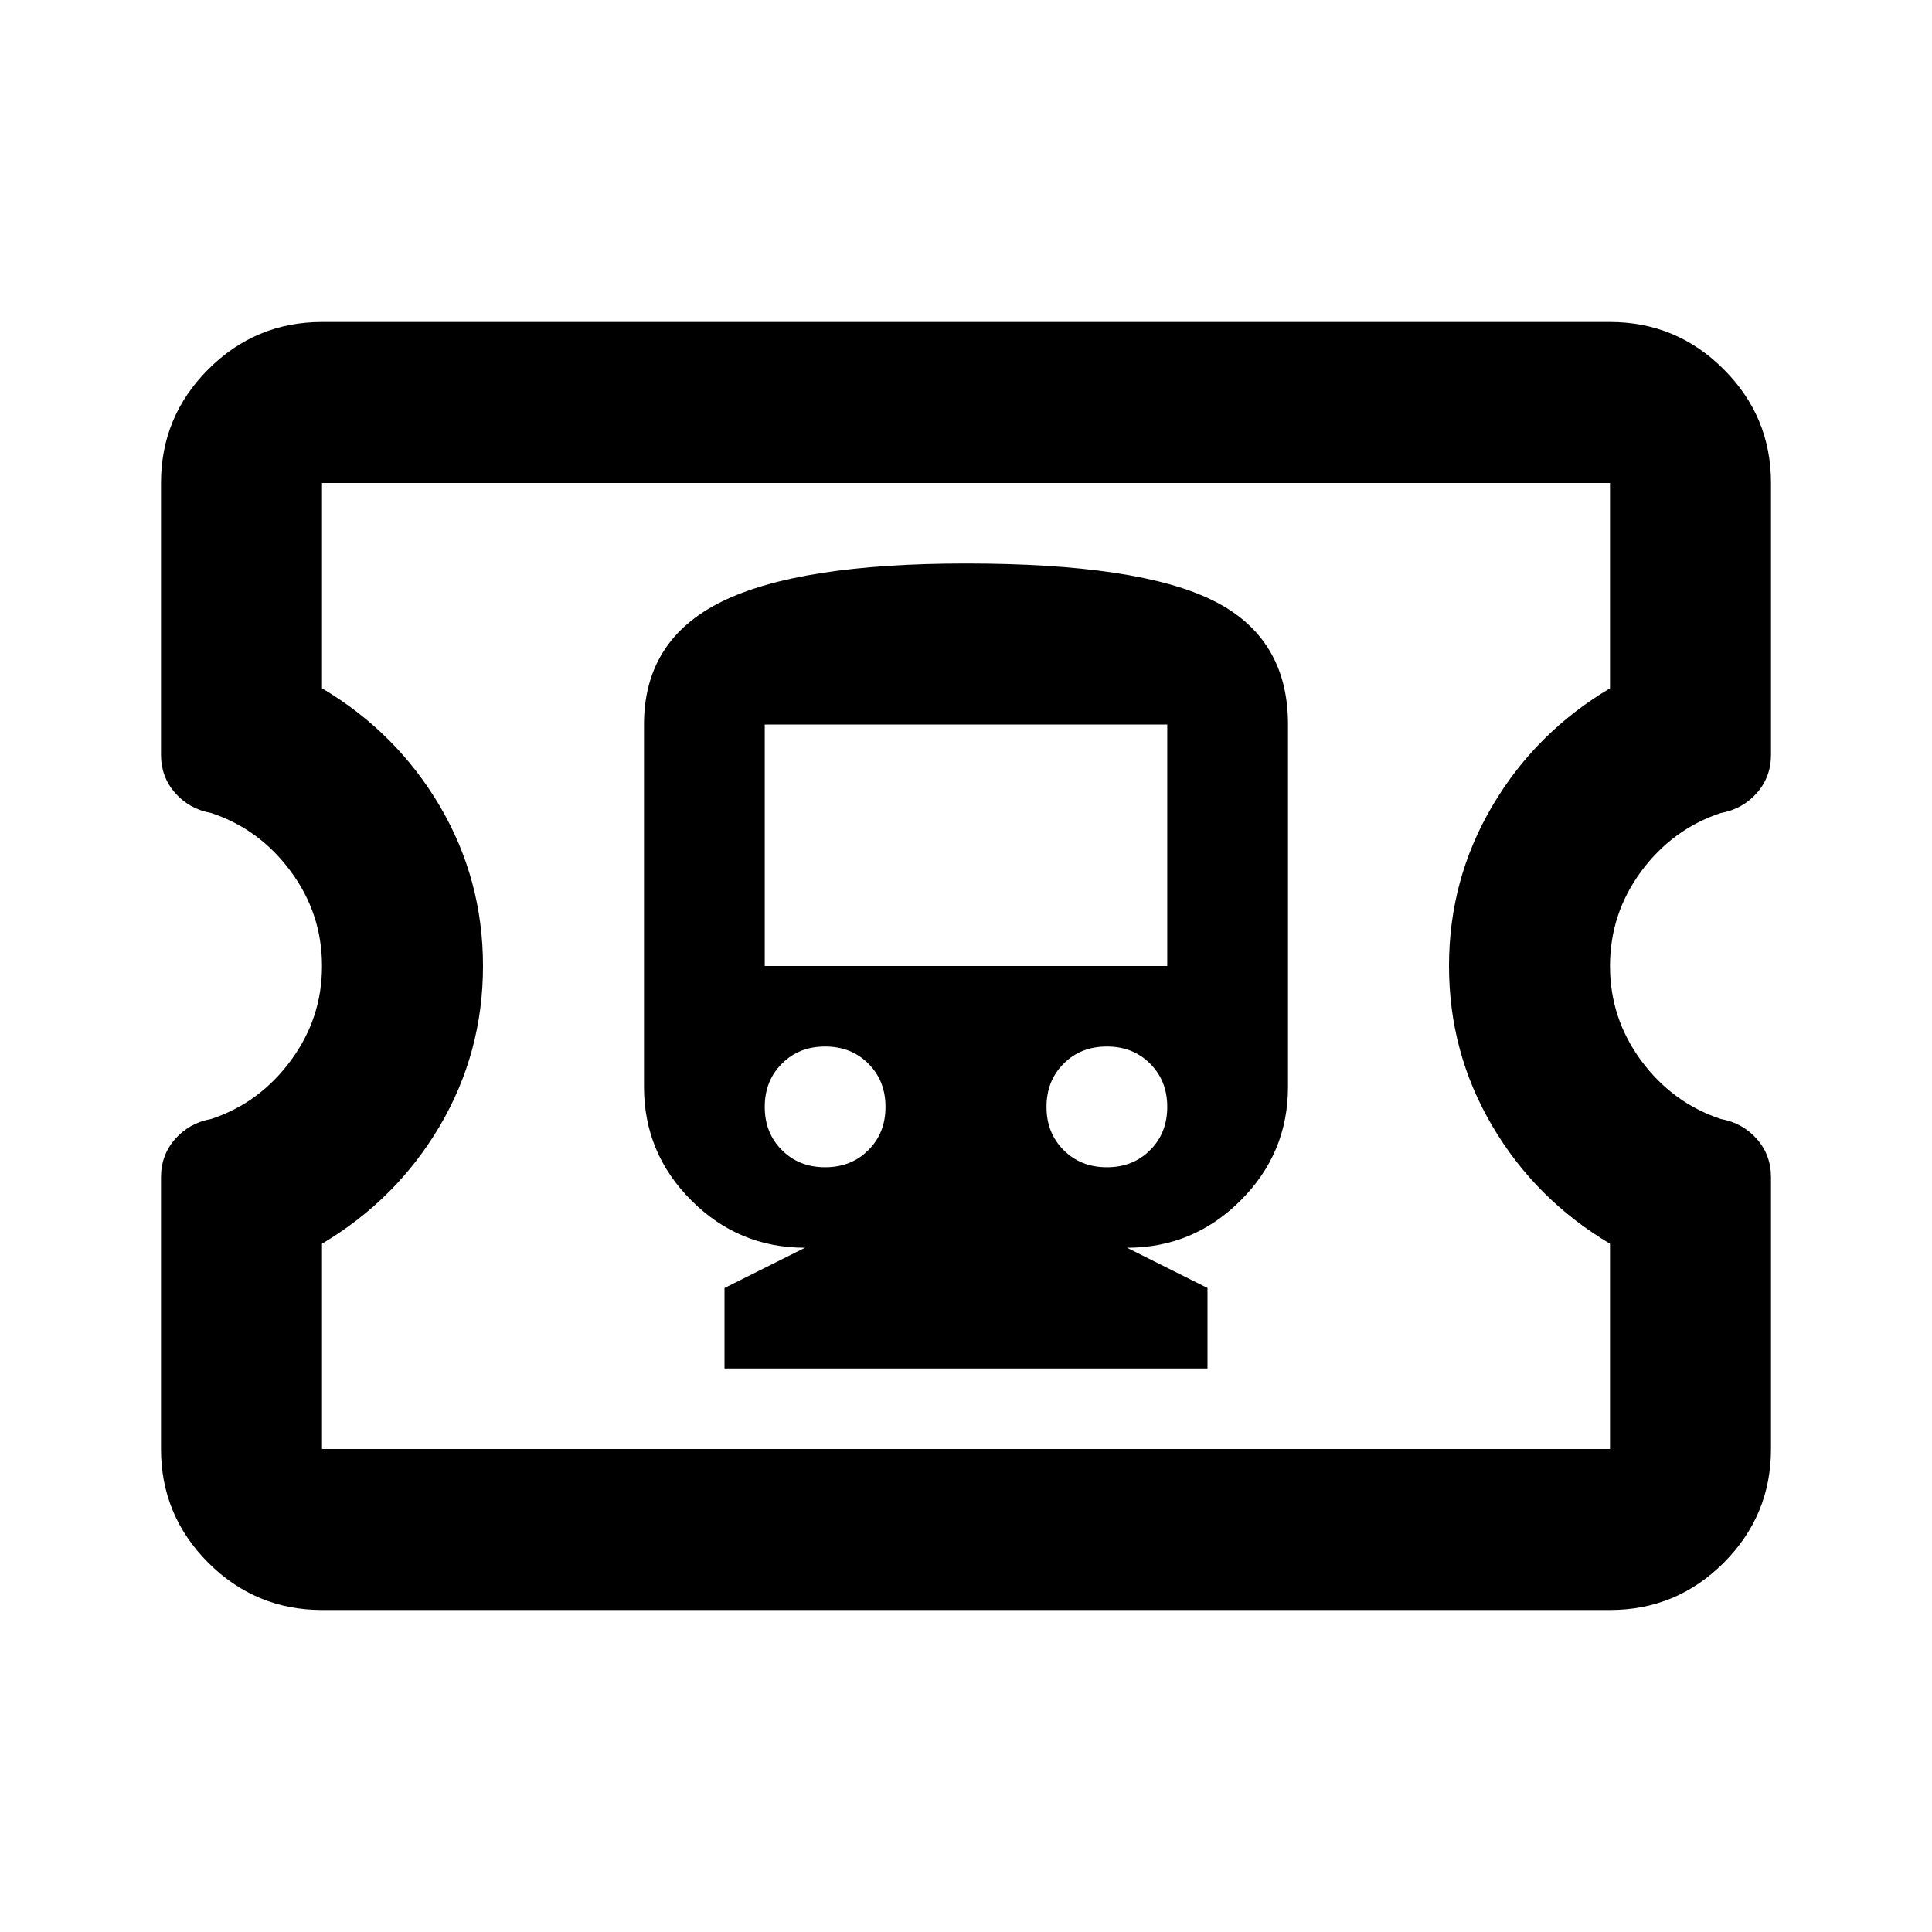 <svg width="24" height="24" viewBox="0 0 24 24" fill="none" xmlns="http://www.w3.org/2000/svg">
<path d="M9 17H15V16L14 15.5C14.55 15.5 15.021 15.304 15.412 14.912C15.804 14.521 16 14.05 16 13.5V9C16 8.283 15.692 7.771 15.075 7.463C14.458 7.154 13.433 7 12 7C10.617 7 9.604 7.158 8.963 7.475C8.321 7.792 8 8.3 8 9V13.5C8 14.05 8.196 14.521 8.588 14.912C8.979 15.304 9.45 15.5 10 15.5L9 16V17ZM10.25 14.5C10.033 14.5 9.854 14.429 9.713 14.287C9.571 14.146 9.5 13.967 9.5 13.75C9.5 13.533 9.571 13.354 9.713 13.213C9.854 13.071 10.033 13 10.25 13C10.467 13 10.646 13.071 10.787 13.213C10.929 13.354 11 13.533 11 13.75C11 13.967 10.929 14.146 10.787 14.287C10.646 14.429 10.467 14.5 10.25 14.5ZM13.75 14.5C13.533 14.5 13.354 14.429 13.213 14.287C13.071 14.146 13 13.967 13 13.75C13 13.533 13.071 13.354 13.213 13.213C13.354 13.071 13.533 13 13.75 13C13.967 13 14.146 13.071 14.287 13.213C14.429 13.354 14.5 13.533 14.5 13.75C14.5 13.967 14.429 14.146 14.287 14.287C14.146 14.429 13.967 14.5 13.75 14.5ZM9.5 12V9H14.5V12H9.5ZM4 20C3.45 20 2.979 19.804 2.587 19.413C2.196 19.021 2 18.55 2 18V14.625C2 14.442 2.058 14.283 2.175 14.15C2.292 14.017 2.442 13.933 2.625 13.9C3.025 13.767 3.354 13.525 3.612 13.175C3.871 12.825 4 12.433 4 12C4 11.567 3.871 11.175 3.612 10.825C3.354 10.475 3.025 10.233 2.625 10.1C2.442 10.067 2.292 9.983 2.175 9.85C2.058 9.717 2 9.558 2 9.375V6C2 5.45 2.196 4.979 2.587 4.588C2.979 4.196 3.45 4 4 4H20C20.55 4 21.021 4.196 21.413 4.588C21.804 4.979 22 5.45 22 6V9.375C22 9.558 21.942 9.717 21.825 9.85C21.708 9.983 21.558 10.067 21.375 10.1C20.975 10.233 20.646 10.475 20.387 10.825C20.129 11.175 20 11.567 20 12C20 12.433 20.129 12.825 20.387 13.175C20.646 13.525 20.975 13.767 21.375 13.9C21.558 13.933 21.708 14.017 21.825 14.15C21.942 14.283 22 14.442 22 14.625V18C22 18.55 21.804 19.021 21.413 19.413C21.021 19.804 20.55 20 20 20H4ZM4 18H20V15.45C19.383 15.083 18.896 14.596 18.538 13.988C18.179 13.379 18 12.717 18 12C18 11.283 18.179 10.621 18.538 10.012C18.896 9.404 19.383 8.917 20 8.55V6H4V8.55C4.617 8.917 5.104 9.404 5.463 10.012C5.821 10.621 6 11.283 6 12C6 12.717 5.821 13.379 5.463 13.988C5.104 14.596 4.617 15.083 4 15.45V18Z" fill="black"/>
</svg>
